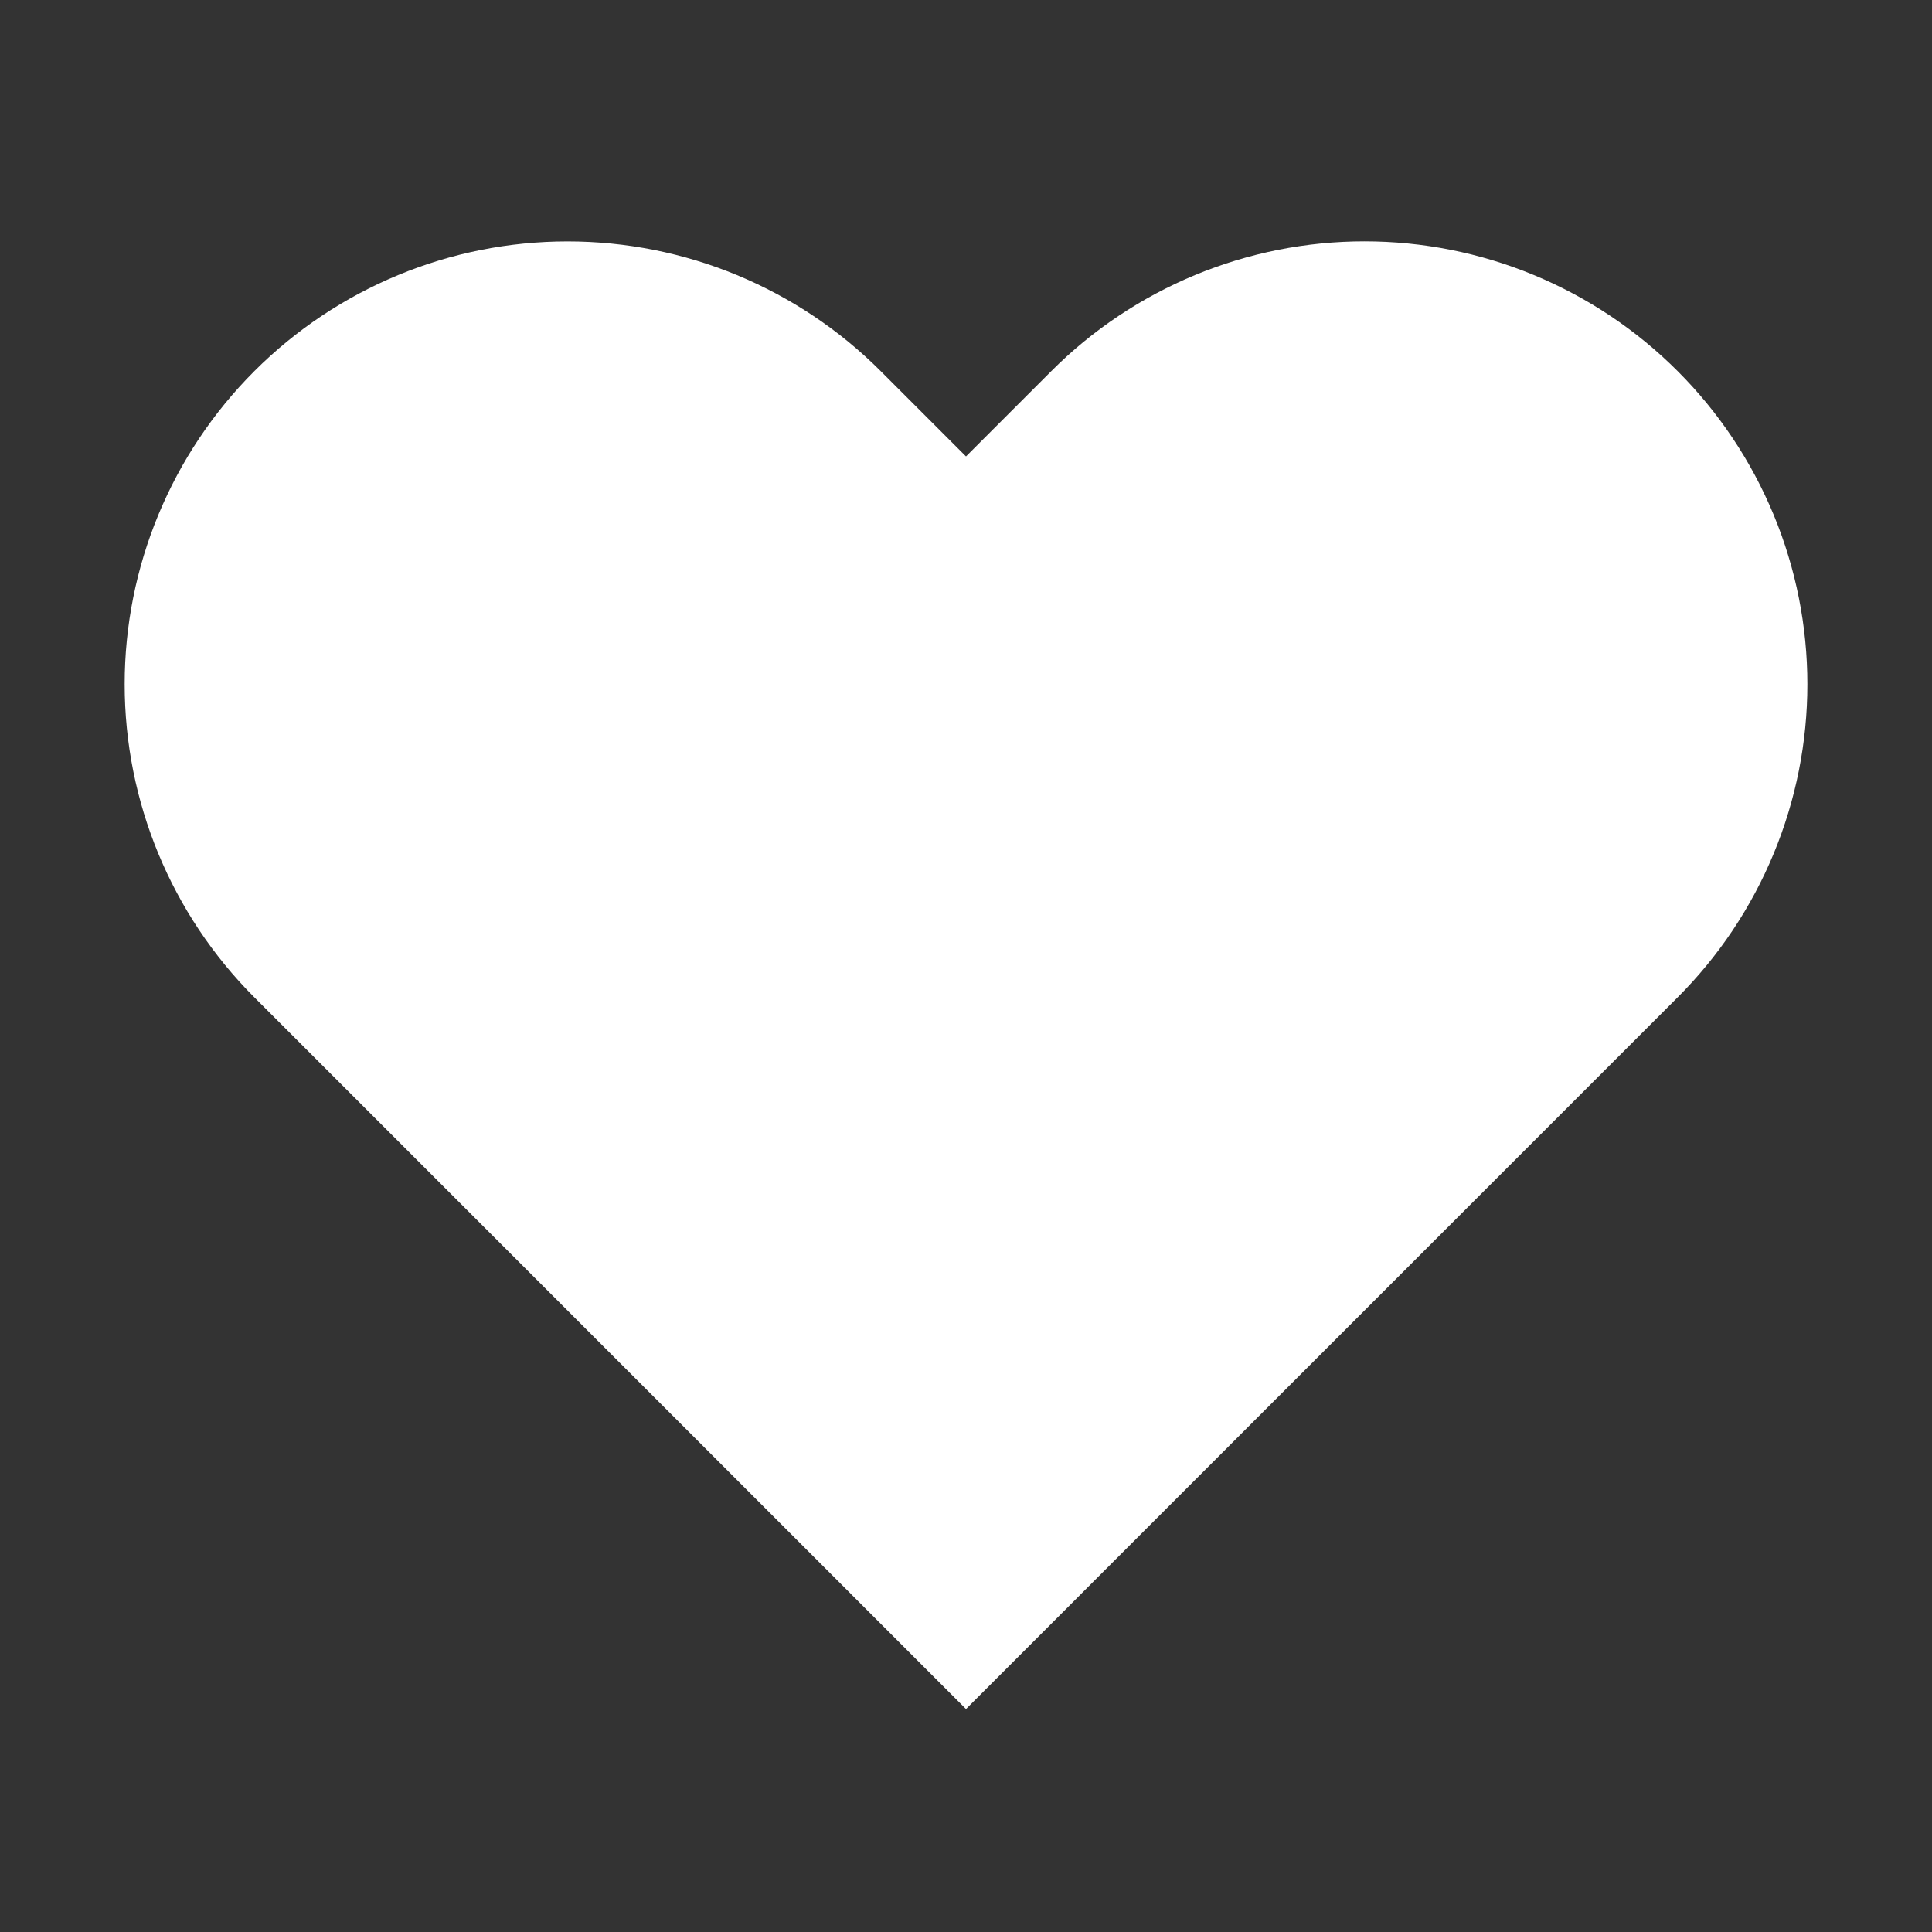 <?xml version="1.0" encoding="UTF-8"?> <svg xmlns="http://www.w3.org/2000/svg" width="61" height="61" viewBox="0 0 61 61" fill="none"><rect x="0" y="0" width="61" height="61" fill="#333333" stroke="none"/><g id="heart"><path id="Vector" d="M52.968 11.717C51.67 10.418 50.129 9.388 48.432 8.685C46.736 7.982 44.918 7.62 43.081 7.62C41.245 7.62 39.427 7.982 37.73 8.685C36.034 9.388 34.492 10.418 33.194 11.717L30.5 14.411L27.806 11.717C25.184 9.095 21.627 7.622 17.919 7.622C14.21 7.622 10.654 9.095 8.032 11.717C5.409 14.339 3.936 17.896 3.936 21.604C3.936 25.312 5.409 28.869 8.032 31.491L10.726 34.185L30.5 53.96L50.274 34.185L52.968 31.491C54.267 30.193 55.297 28.652 56 26.955C56.703 25.259 57.065 23.441 57.065 21.604C57.065 19.768 56.703 17.95 56 16.253C55.297 14.557 54.267 13.015 52.968 11.717Z" fill="white"></path></g></svg> 